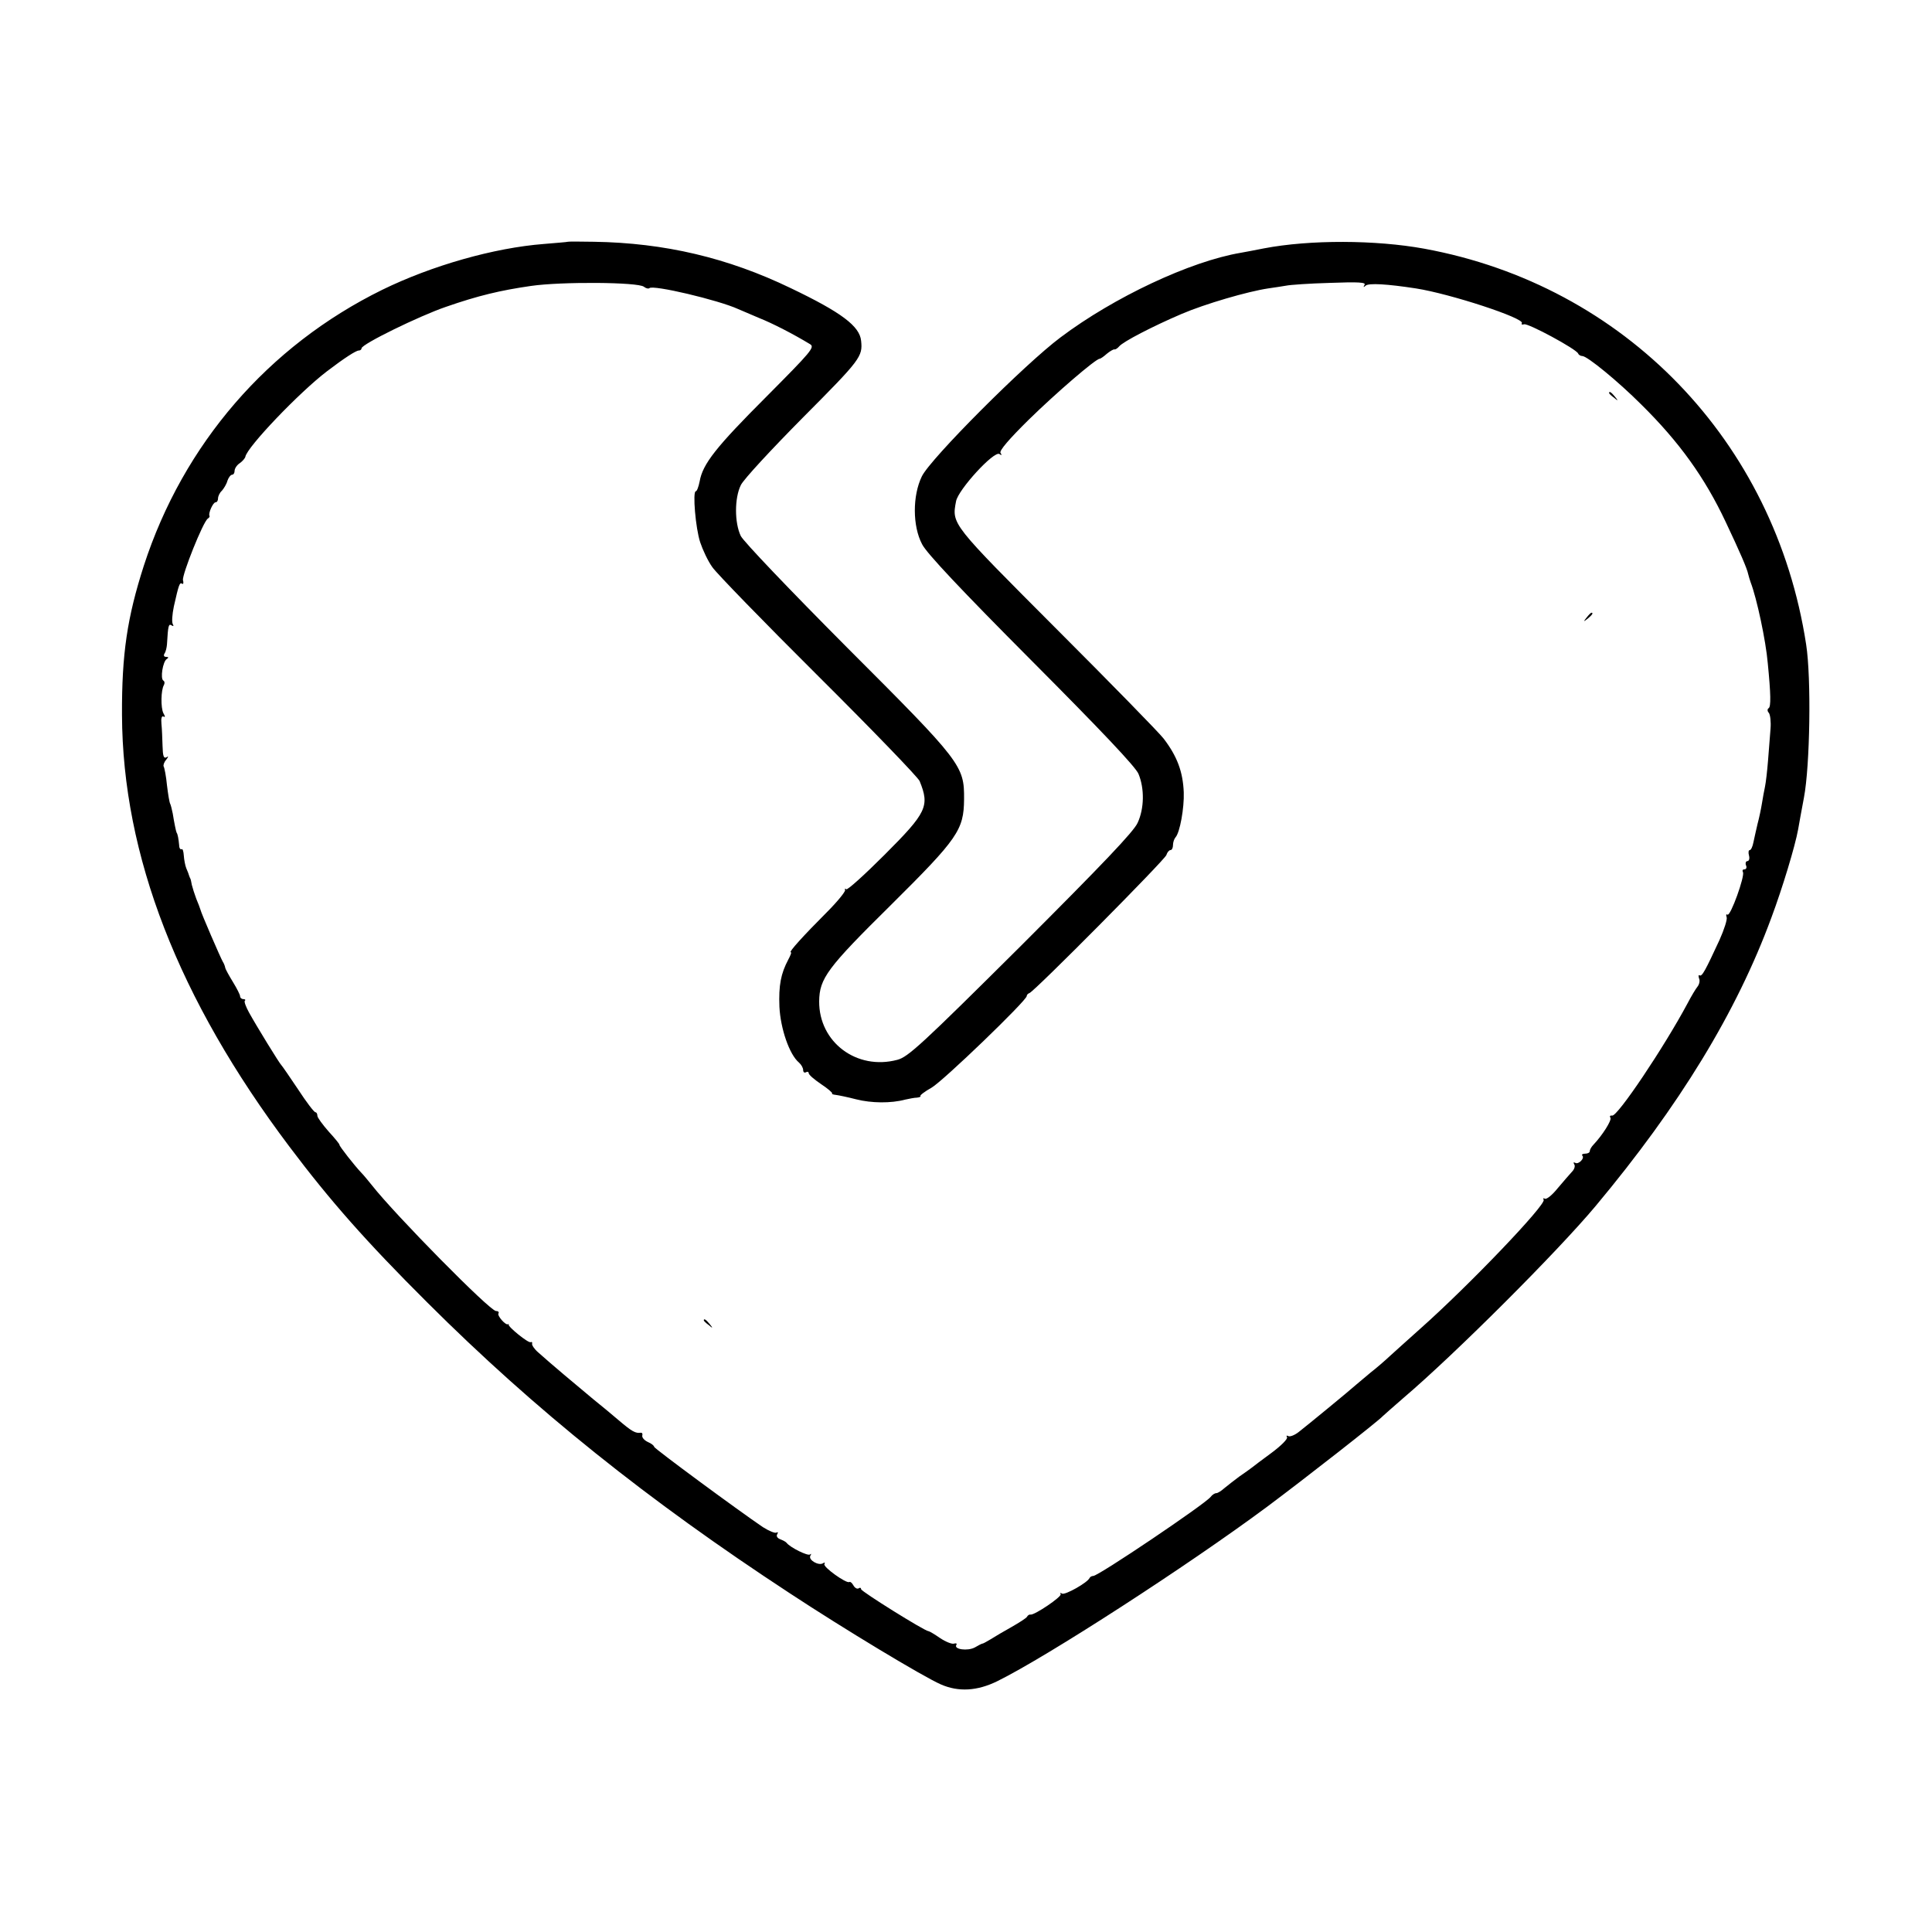 <?xml version="1.0" standalone="no"?>
<!DOCTYPE svg PUBLIC "-//W3C//DTD SVG 20010904//EN"
 "http://www.w3.org/TR/2001/REC-SVG-20010904/DTD/svg10.dtd">
<svg version="1.0" xmlns="http://www.w3.org/2000/svg"
 width="700pt" height="700pt" viewBox="0 0 700 700"
 preserveAspectRatio="xMidYMid meet">
<g transform="translate(0,700) scale(0.1,-0.1)"
fill="#000000" stroke="none">
<path d="M2057 6124 c-1 -1 -40 -4 -87 -8 -180 -14 -405 -78 -585 -166 -413
-203 -721 -559 -864 -1000 -60 -187 -80 -319 -79 -540 2 -509 204 -1030 607
-1565 146 -194 277 -343 500 -565 389 -388 797 -715 1313 -1053 196 -129 481
-301 547 -330 64 -28 132 -24 205 12 182 90 689 418 976 631 142 106 405 312
420 329 3 3 37 33 75 66 188 160 558 530 696 695 305 365 511 703 637 1045 40
107 86 259 97 320 3 17 12 68 21 115 22 115 27 433 8 555 -113 737 -658 1301
-1384 1434 -176 32 -414 33 -581 1 -30 -6 -67 -13 -84 -16 -183 -31 -459 -161
-652 -306 -130 -97 -472 -440 -503 -504 -34 -70 -34 -180 1 -246 16 -32 142
-166 396 -421 253 -254 378 -386 388 -411 22 -53 21 -125 -3 -177 -14 -32
-128 -151 -423 -446 -360 -358 -409 -403 -448 -413 -147 -39 -284 64 -283 212
1 83 29 121 260 349 243 241 264 272 265 383 1 122 -9 135 -423 549 -211 212
-376 385 -386 405 -23 48 -23 137 0 184 9 20 112 131 227 247 207 208 215 219
209 276 -5 53 -71 103 -255 191 -228 110 -457 164 -713 168 -51 1 -94 1 -95 0z
m276 -163 c8 -6 16 -8 20 -5 12 13 250 -43 322 -76 11 -5 45 -19 75 -32 48
-19 124 -58 185 -95 18 -11 5 -26 -158 -190 -183 -183 -231 -244 -242 -307 -4
-20 -10 -36 -14 -36 -12 0 -1 -134 16 -185 9 -27 28 -68 44 -90 15 -22 188
-200 384 -395 196 -195 361 -366 367 -380 37 -91 26 -114 -127 -267 -73 -73
-135 -129 -139 -125 -4 4 -6 2 -4 -3 1 -6 -28 -42 -67 -81 -85 -85 -138 -144
-130 -144 4 0 -1 -12 -9 -27 -27 -51 -35 -93 -32 -171 4 -79 36 -173 71 -202
8 -7 15 -19 15 -27 0 -8 5 -11 10 -8 5 3 10 2 10 -3 0 -6 20 -23 45 -40 24
-16 42 -31 40 -34 -2 -2 4 -4 13 -5 9 -1 43 -8 74 -16 55 -14 126 -15 178 -1
14 3 33 7 42 7 9 1 15 3 13 6 -3 2 15 16 40 30 42 24 345 316 345 332 0 4 4 9
10 11 18 6 490 482 496 500 3 10 10 18 15 18 5 0 9 8 9 18 0 10 4 22 9 28 16
17 32 107 30 163 -3 75 -24 131 -73 195 -16 21 -190 199 -387 396 -383 384
-381 380 -365 464 8 42 137 183 157 171 8 -6 10 -4 4 4 -5 8 31 50 102 120 99
97 243 221 257 221 3 0 15 8 26 18 11 9 24 17 28 16 4 -1 12 5 17 11 14 17
122 73 225 117 86 37 241 82 315 93 23 3 52 8 65 10 14 3 85 8 158 10 105 4
132 2 126 -7 -5 -9 -4 -10 4 -3 11 10 78 6 182 -10 123 -19 395 -108 384 -126
-3 -5 1 -6 8 -4 14 5 190 -90 196 -106 2 -5 9 -9 15 -9 18 0 131 -93 213 -175
139 -137 231 -266 306 -425 53 -112 78 -170 82 -190 2 -8 6 -22 9 -30 22 -57
55 -211 62 -293 11 -112 12 -158 3 -163 -5 -3 -5 -11 1 -17 5 -7 8 -32 6 -57
-2 -25 -6 -76 -9 -115 -3 -38 -8 -81 -11 -95 -3 -14 -8 -41 -11 -60 -3 -19
-10 -53 -16 -75 -5 -22 -12 -52 -15 -67 -3 -16 -9 -28 -13 -28 -5 0 -6 -9 -3
-20 3 -11 0 -20 -6 -20 -5 0 -8 -7 -5 -15 4 -8 1 -15 -6 -15 -6 0 -8 -4 -5
-10 8 -13 -45 -161 -56 -154 -5 3 -6 -1 -3 -9 3 -8 -9 -45 -26 -83 -51 -110
-63 -133 -72 -128 -4 3 -5 -2 -2 -11 4 -8 1 -21 -5 -29 -6 -7 -23 -35 -37 -62
-84 -157 -254 -411 -273 -406 -7 1 -10 -2 -6 -8 5 -9 -28 -62 -62 -98 -7 -7
-13 -18 -13 -23 0 -5 -7 -9 -17 -9 -9 0 -13 -3 -10 -7 10 -9 -14 -34 -26 -26
-6 3 -7 1 -3 -6 4 -6 0 -18 -8 -26 -8 -9 -32 -36 -52 -60 -20 -25 -41 -42 -47
-38 -5 3 -7 1 -4 -4 10 -17 -272 -312 -448 -468 -43 -38 -92 -83 -109 -98 -17
-16 -48 -43 -70 -60 -21 -18 -43 -36 -50 -42 -28 -25 -184 -153 -210 -173 -15
-12 -33 -19 -39 -15 -5 3 -7 1 -4 -4 4 -6 -21 -31 -56 -57 -34 -25 -66 -49
-72 -54 -5 -4 -26 -19 -45 -32 -19 -14 -43 -33 -54 -42 -11 -10 -24 -18 -29
-18 -6 0 -15 -6 -21 -14 -22 -27 -406 -286 -425 -286 -5 0 -11 -3 -13 -7 -7
-17 -89 -63 -100 -57 -6 4 -8 3 -5 -2 5 -9 -94 -76 -109 -74 -4 1 -10 -2 -13
-8 -3 -5 -28 -21 -56 -37 -27 -15 -61 -35 -75 -44 -14 -8 -27 -16 -30 -16 -3
0 -16 -7 -28 -14 -26 -14 -77 -7 -67 9 3 5 0 7 -8 5 -7 -3 -30 6 -51 20 -20
14 -39 25 -42 25 -13 0 -244 144 -244 152 0 5 -4 7 -9 3 -6 -3 -14 2 -19 11
-5 9 -11 14 -15 12 -11 -6 -96 55 -90 65 3 6 1 7 -5 3 -16 -10 -54 12 -46 27
4 7 4 9 -1 5 -7 -7 -72 25 -85 42 -3 4 -13 9 -23 13 -11 4 -15 12 -11 18 4 7
3 9 -3 6 -5 -3 -27 6 -49 20 -90 61 -394 285 -394 291 0 4 -10 12 -22 17 -13
6 -22 16 -21 23 2 7 0 11 -5 11 -19 -3 -32 4 -79 44 -27 23 -69 58 -93 77 -65
54 -152 127 -200 170 -14 12 -24 27 -22 32 1 5 -1 7 -5 5 -8 -5 -84 57 -80 64
1 2 0 3 -2 1 -9 -5 -40 31 -35 39 3 5 -1 9 -9 9 -22 0 -364 347 -449 455 -13
16 -30 37 -38 45 -25 26 -82 99 -80 102 1 2 -16 23 -39 48 -22 25 -41 51 -41
57 0 7 -3 13 -7 13 -5 0 -33 37 -63 83 -30 45 -57 84 -60 87 -7 6 -91 143
-118 192 -11 20 -18 39 -15 42 4 3 1 6 -5 6 -7 0 -12 5 -12 10 0 6 -12 29 -26
52 -14 23 -27 46 -28 52 -1 6 -5 16 -9 22 -8 14 -78 175 -81 189 -2 6 -8 23
-15 39 -6 16 -13 38 -16 50 -2 11 -4 22 -6 24 -1 1 -2 5 -4 10 -1 4 -5 15 -10
26 -4 10 -8 31 -9 46 -1 15 -4 26 -8 23 -5 -2 -9 5 -9 16 -2 21 -5 39 -9 44
-2 3 -9 37 -14 69 -3 15 -7 31 -9 35 -3 4 -8 35 -12 68 -3 32 -9 63 -12 68 -2
4 1 15 9 24 9 12 9 15 1 9 -10 -5 -13 5 -14 41 -1 26 -2 63 -4 80 -2 20 1 30
7 27 7 -4 7 0 0 12 -10 20 -9 84 2 102 3 6 3 13 -2 16 -12 7 -2 69 12 78 8 5
7 8 -2 8 -8 0 -10 5 -6 12 5 7 8 22 9 33 4 70 6 76 17 69 7 -4 8 -3 4 5 -4 7
-2 35 4 64 18 80 21 88 30 82 4 -3 6 3 3 13 -4 19 73 212 90 223 5 3 8 8 6 10
-5 9 13 49 22 49 5 0 9 6 9 14 0 8 6 21 14 28 7 8 17 24 20 36 4 12 12 22 17
22 5 0 9 6 9 14 0 8 8 21 19 28 10 7 19 18 20 23 6 35 195 233 296 310 63 48
105 75 115 75 6 0 10 4 10 8 0 15 209 117 305 150 118 41 198 60 309 76 110
16 389 14 409 -3z"/>
<path d="M5830 5576 c0 -2 8 -10 18 -17 15 -13 16 -12 3 4 -13 16 -21 21 -21
13z"/>
<path d="M5749 4763 c-13 -16 -12 -17 4 -4 16 13 21 21 13 21 -2 0 -10 -8 -17
-17z"/>
<path d="M2550 2216 c0 -2 8 -10 18 -17 15 -13 16 -12 3 4 -13 16 -21 21 -21
13z"/>
</g>
</svg>
